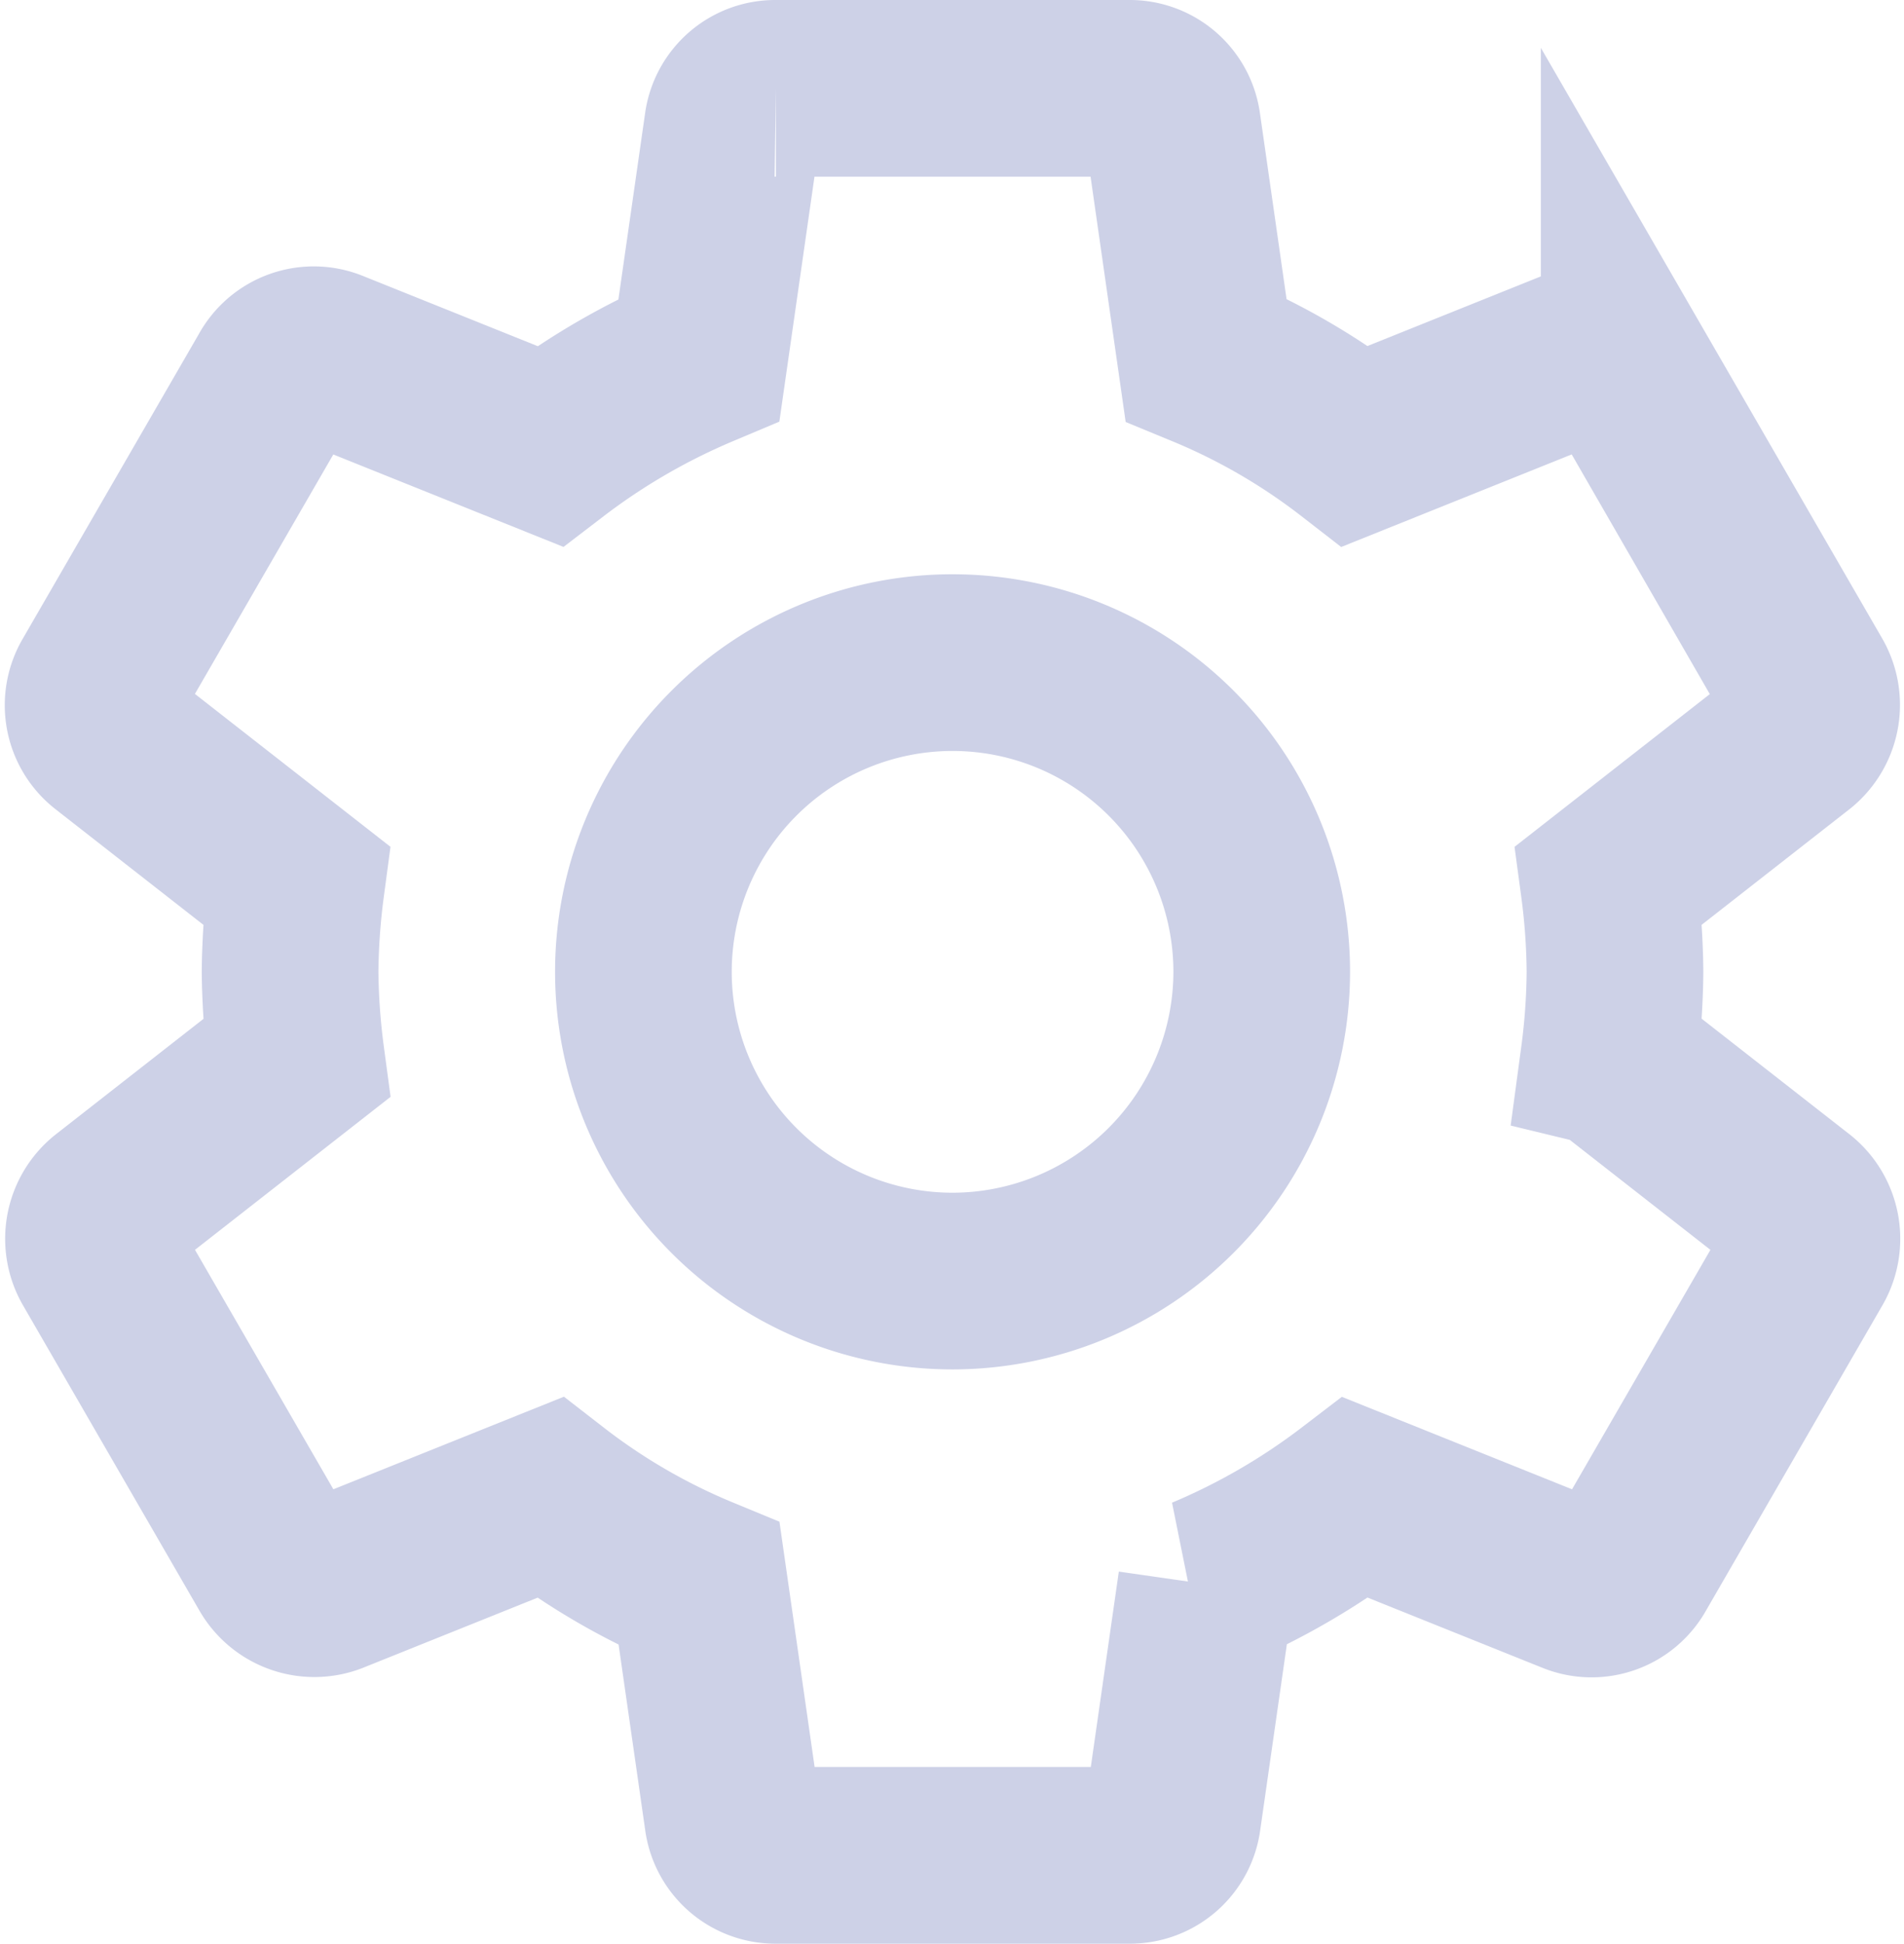 <svg xmlns="http://www.w3.org/2000/svg" width="26.944" height="27.5" viewBox="0 0 26.944 27.5"><defs><style>.a{fill:none;stroke:#cdd1e7;stroke-width:2.5px;}</style></defs><path class="a" d="M24.855,16.725a9.741,9.741,0,0,0,.087-1.225,9.741,9.741,0,0,0-.087-1.225l2.638-2.063a.631.631,0,0,0,.15-.8l-2.5-4.325a.628.628,0,0,0-.763-.275l-3.113,1.25a9.133,9.133,0,0,0-2.113-1.225L18.68,3.525A.61.61,0,0,0,18.068,3h-5a.61.61,0,0,0-.613.525L11.98,6.838A9.6,9.6,0,0,0,9.868,8.063L6.755,6.813a.61.61,0,0,0-.763.275l-2.5,4.325a.616.616,0,0,0,.15.8L6.28,14.275A9.913,9.913,0,0,0,6.193,15.5a9.913,9.913,0,0,0,.088,1.225L3.643,18.788a.631.631,0,0,0-.15.8l2.5,4.325a.628.628,0,0,0,.763.275l3.113-1.25a9.133,9.133,0,0,0,2.113,1.225l.475,3.312a.61.61,0,0,0,.613.525h5a.61.61,0,0,0,.613-.525l.475-3.312a9.6,9.6,0,0,0,2.113-1.225l3.113,1.25a.61.61,0,0,0,.763-.275l2.5-4.325a.631.631,0,0,0-.15-.8l-2.638-2.062Zm-9.288,3.15A4.375,4.375,0,1,1,19.943,15.5,4.38,4.38,0,0,1,15.568,19.875Z" transform="translate(-2.088 -1.75)"/></svg>